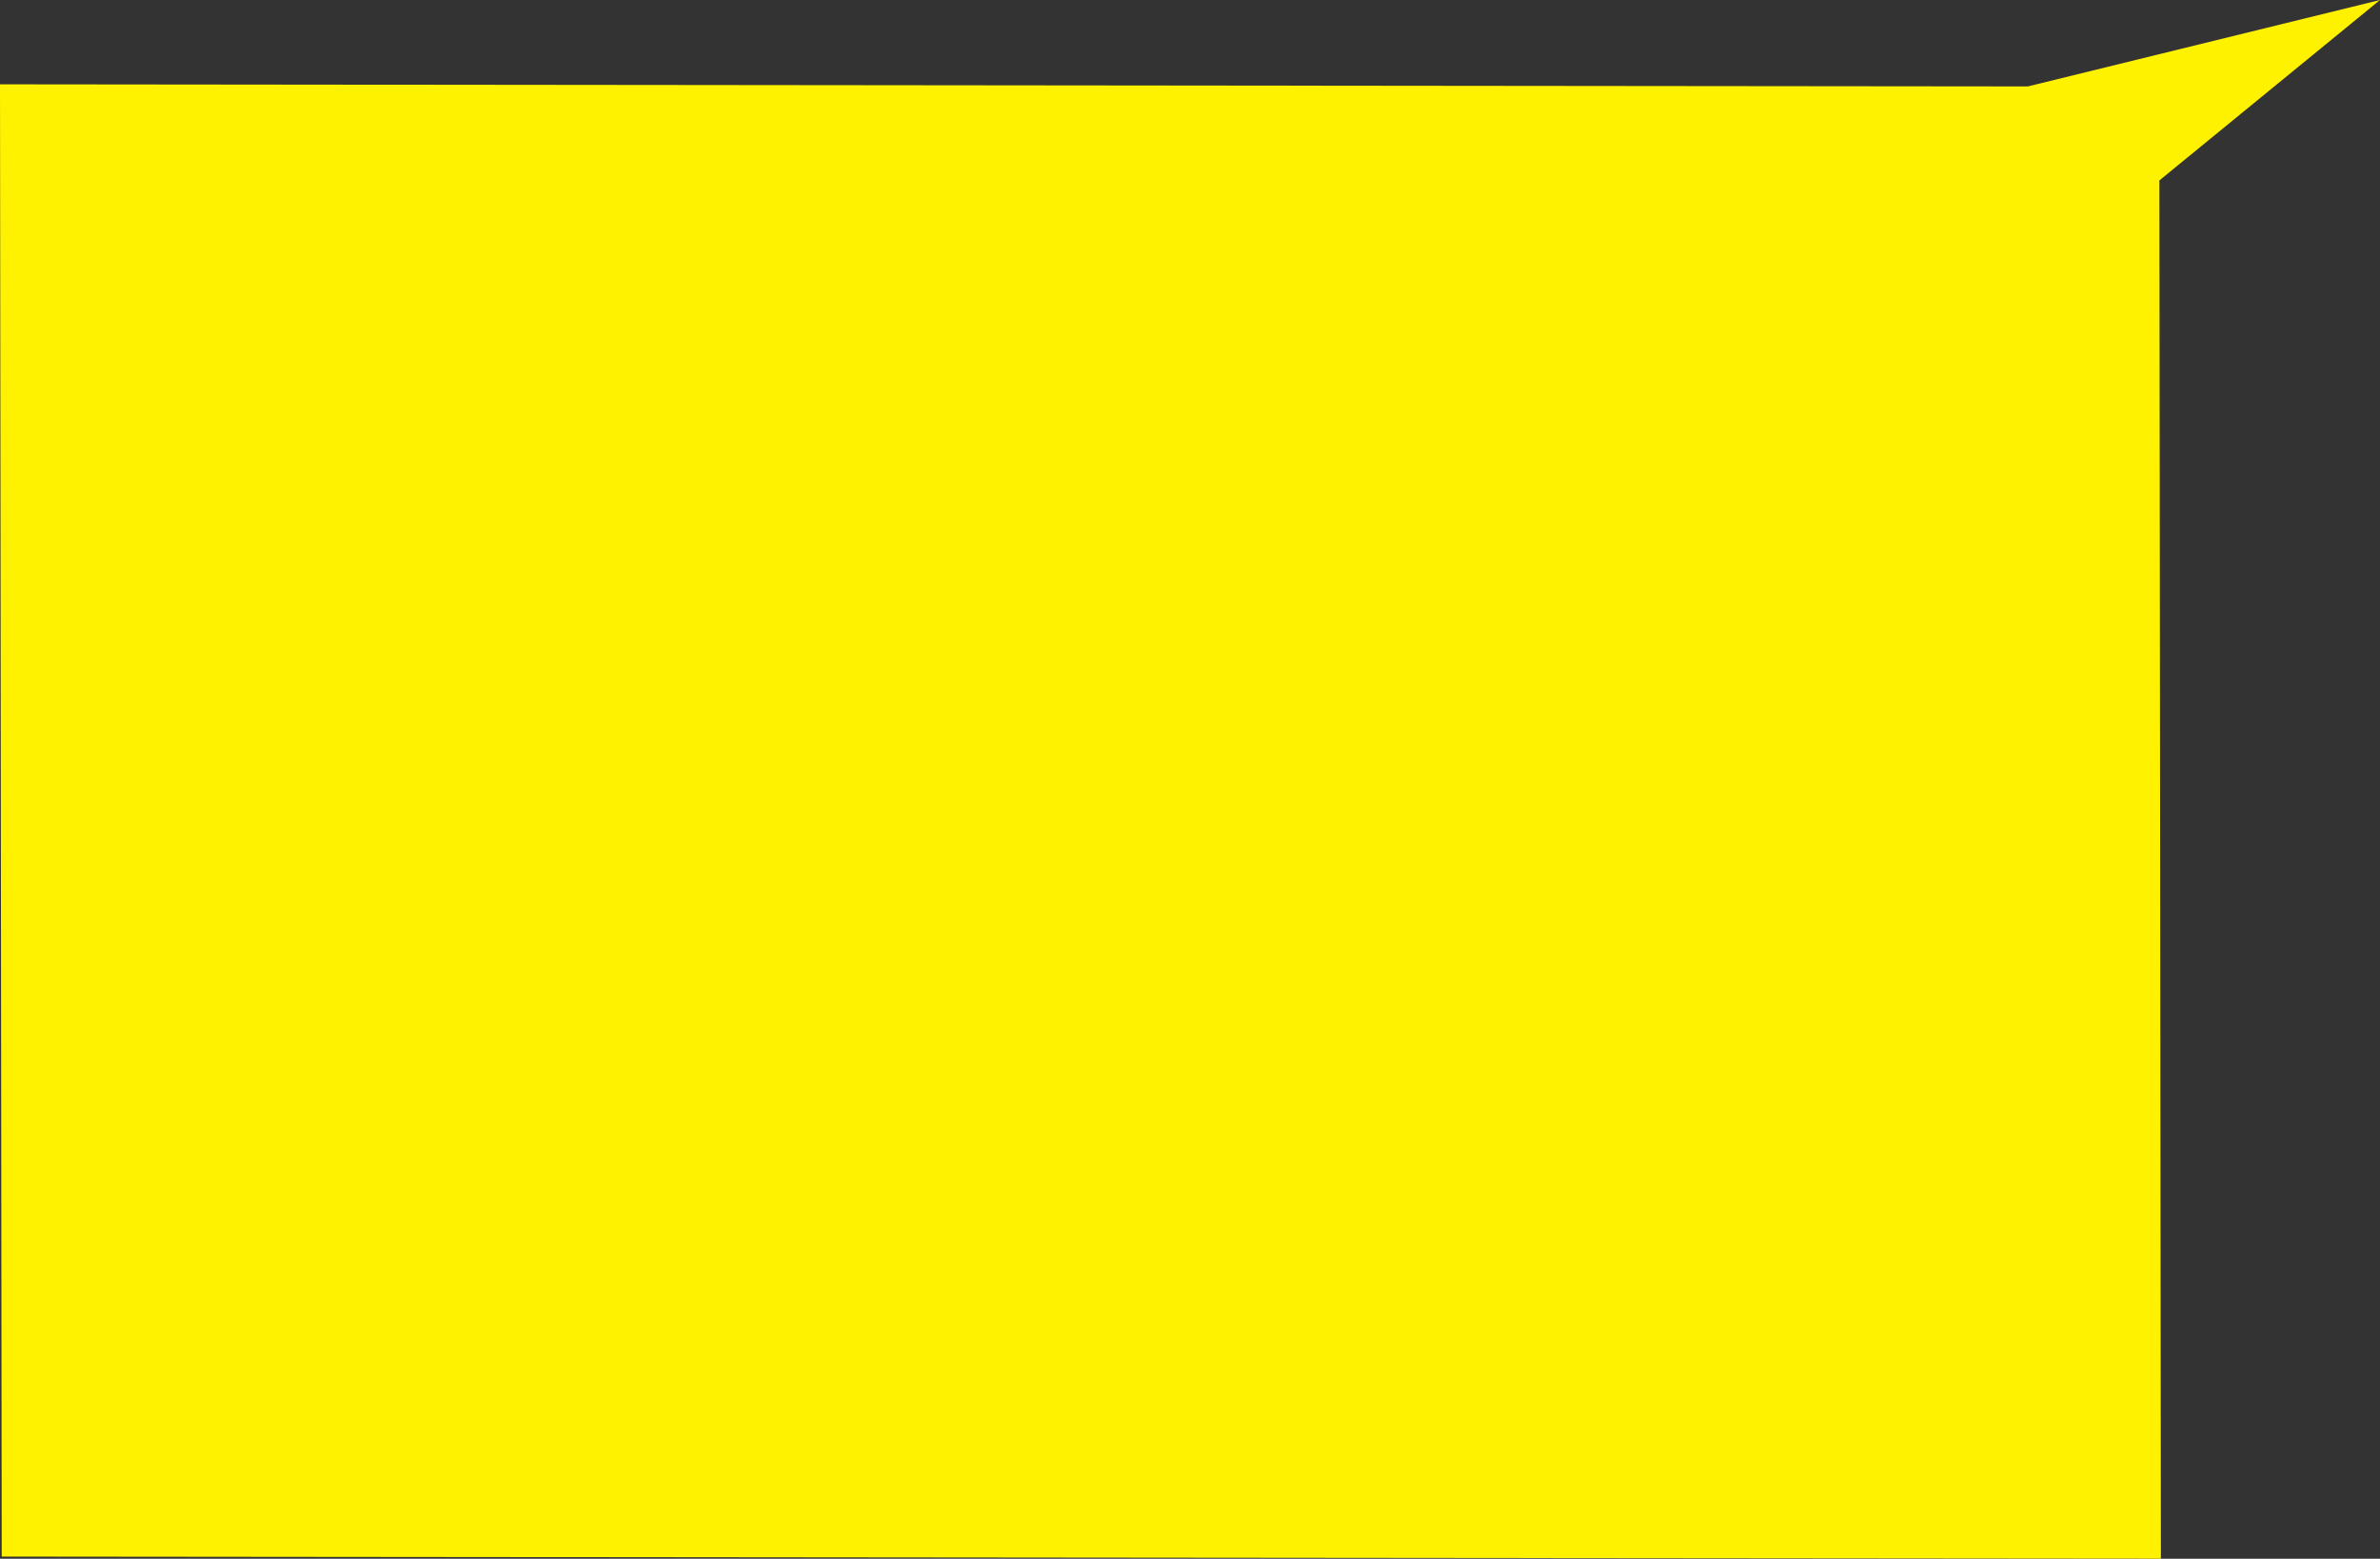 <?xml version="1.0" encoding="UTF-8"?> <svg xmlns="http://www.w3.org/2000/svg" id="Layer_1" data-name="Layer 1" viewBox="0 0 305.33 200.02"><rect x="0" y="0" width="305.33" height="200.02" fill="#333333" stroke="none"/> <defs> <style>.cls-1{fill:#fff200;}</style> </defs> <title>bubble_6</title> <path class="cls-1" d="M295.7,32.33,324,9.18,278.82,20.27,18.67,20l.22,188.92,277,.27Z" transform="translate(-18.67 -9.18)"></path> </svg> 